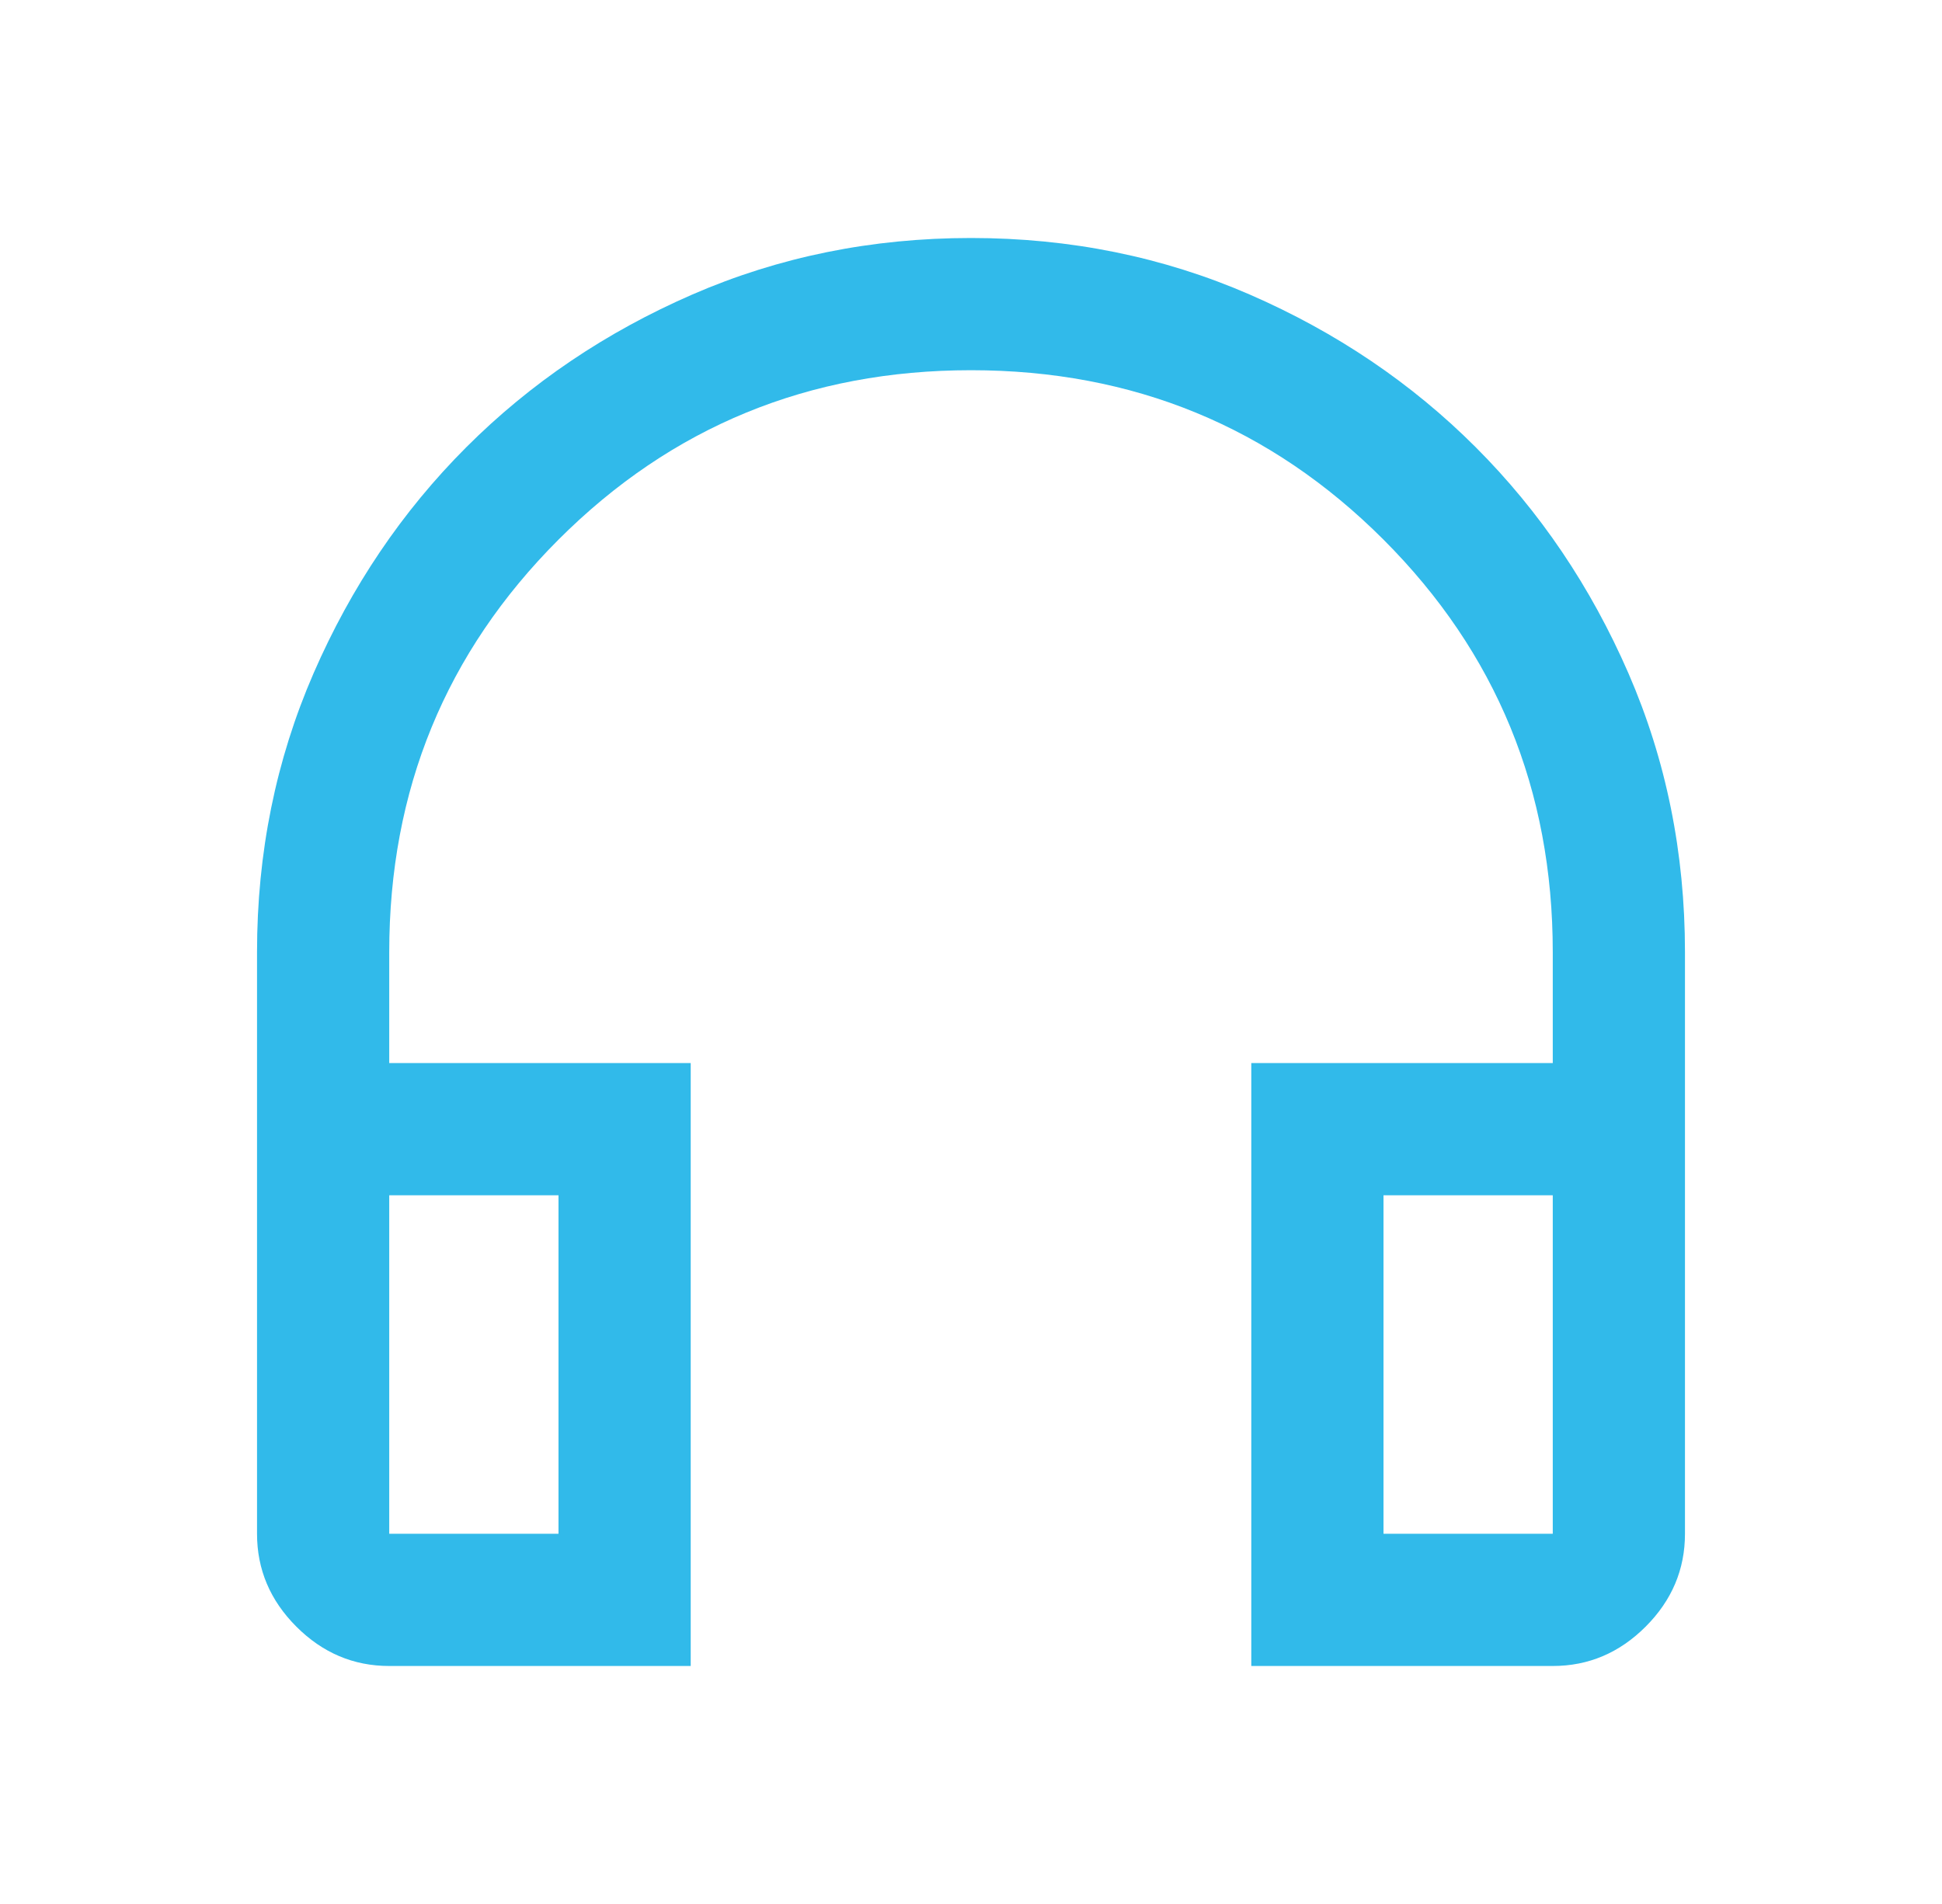 <svg width="51" height="50" viewBox="0 0 51 50" fill="none" xmlns="http://www.w3.org/2000/svg">
<mask id="mask0_402_1600" style="mask-type:alpha" maskUnits="userSpaceOnUse" x="0" y="0" width="51" height="50">
<rect x="0.5" width="50" height="50" fill="#D9D9D9"/>
</mask>
<g mask="url(#mask0_402_1600)">
<path d="M18.139 43.75H10.222C9.285 43.75 8.472 43.406 7.783 42.717C7.094 42.028 6.75 41.215 6.75 40.278V25C6.75 22.396 7.245 19.957 8.234 17.682C9.224 15.408 10.561 13.429 12.245 11.745C13.929 10.061 15.908 8.724 18.182 7.734C20.457 6.745 22.896 6.25 25.5 6.25C28.104 6.25 30.543 6.745 32.818 7.734C35.092 8.724 37.071 10.061 38.755 11.745C40.439 13.429 41.776 15.408 42.766 17.682C43.755 19.957 44.25 22.396 44.25 25V40.278C44.25 41.215 43.906 42.028 43.217 42.717C42.528 43.406 41.715 43.75 40.778 43.75H32.861V27.917H40.778V25C40.778 20.744 39.295 17.134 36.331 14.169C33.366 11.205 29.756 9.722 25.5 9.722C21.244 9.722 17.634 11.205 14.669 14.169C11.705 17.134 10.222 20.744 10.222 25V27.917H18.139V43.75ZM14.667 31.389H10.222V40.278H14.667V31.389ZM36.333 31.389V40.278H40.778V31.389H36.333Z" fill="#31BAEA"/>
</g>
</svg>
